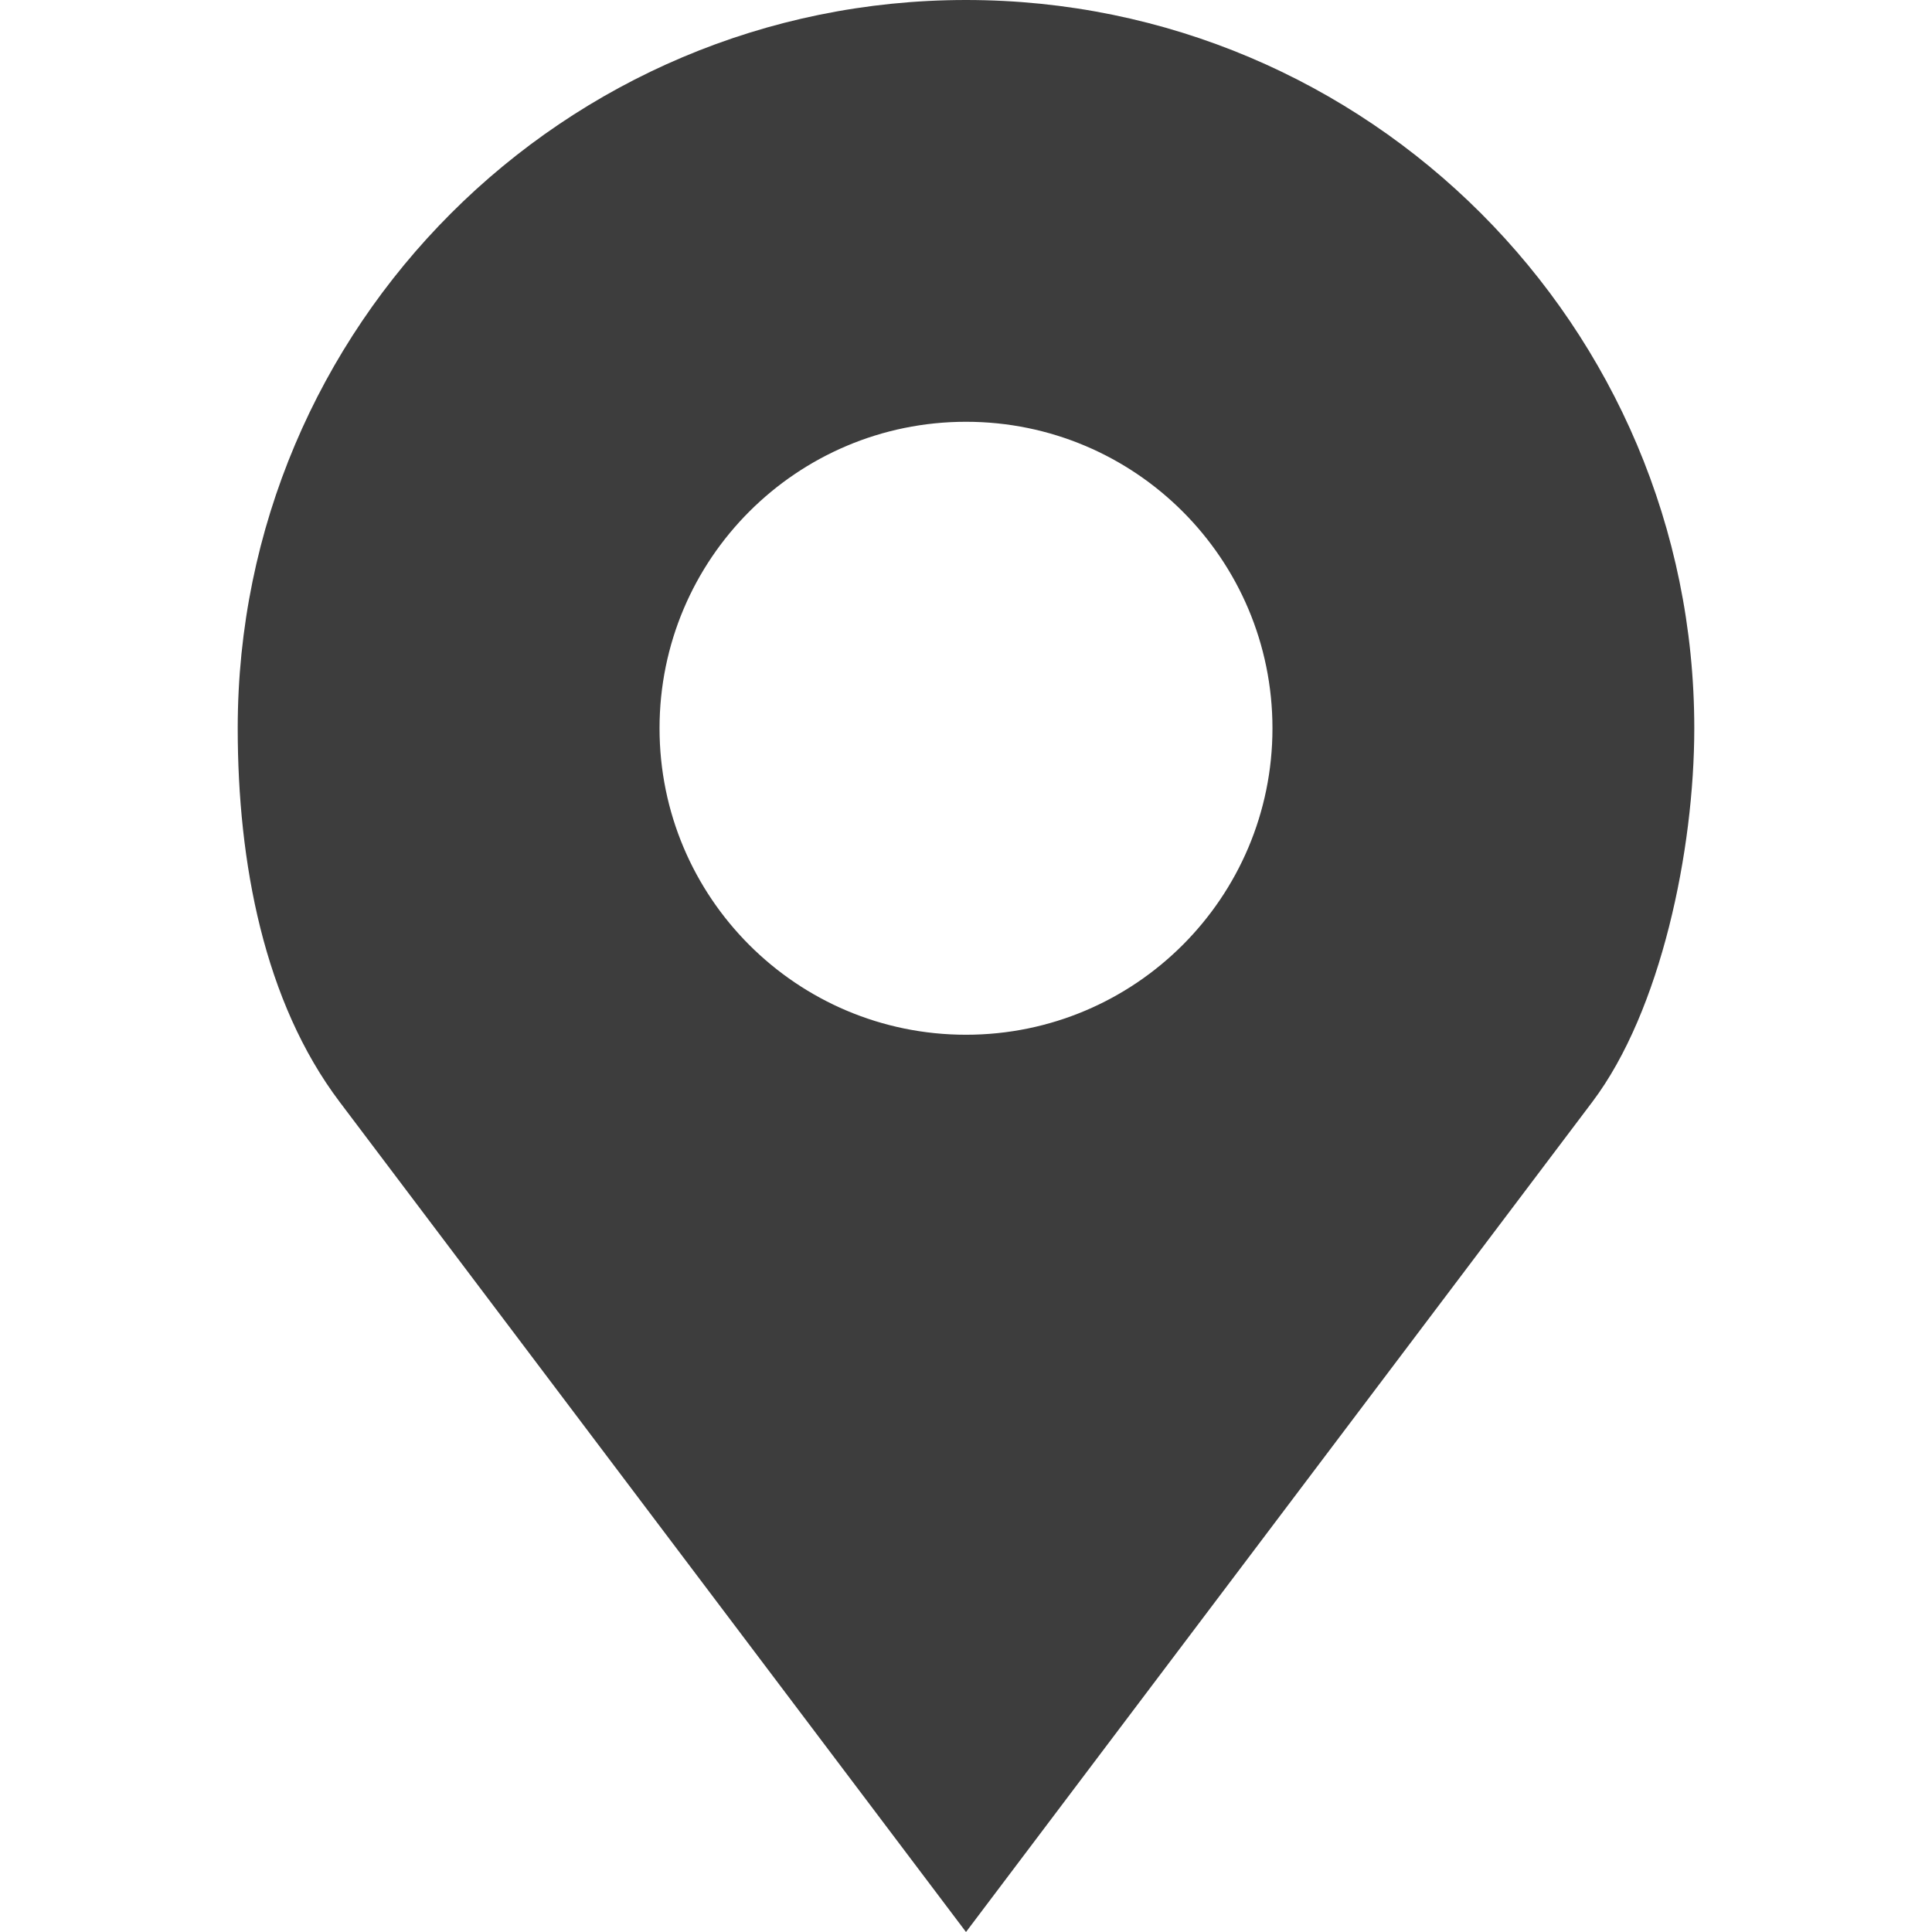 <svg width="48" height="48" viewBox="0 0 48 48" fill="none" xmlns="http://www.w3.org/2000/svg">
<path d="M24 0C14.007 0 5.906 8.101 5.906 18.094C5.906 21.436 6.56 24.887 8.437 27.375L24 48L39.562 27.375C41.267 25.115 42.094 21.121 42.094 18.094C42.094 8.101 33.993 0 24 0ZM24 10.479C28.205 10.479 31.614 13.889 31.614 18.094C31.614 22.298 28.205 25.708 24 25.708C19.795 25.708 16.386 22.298 16.386 18.094C16.386 13.889 19.795 10.479 24 10.479Z" fill="#3D3D3D"/>
</svg>
